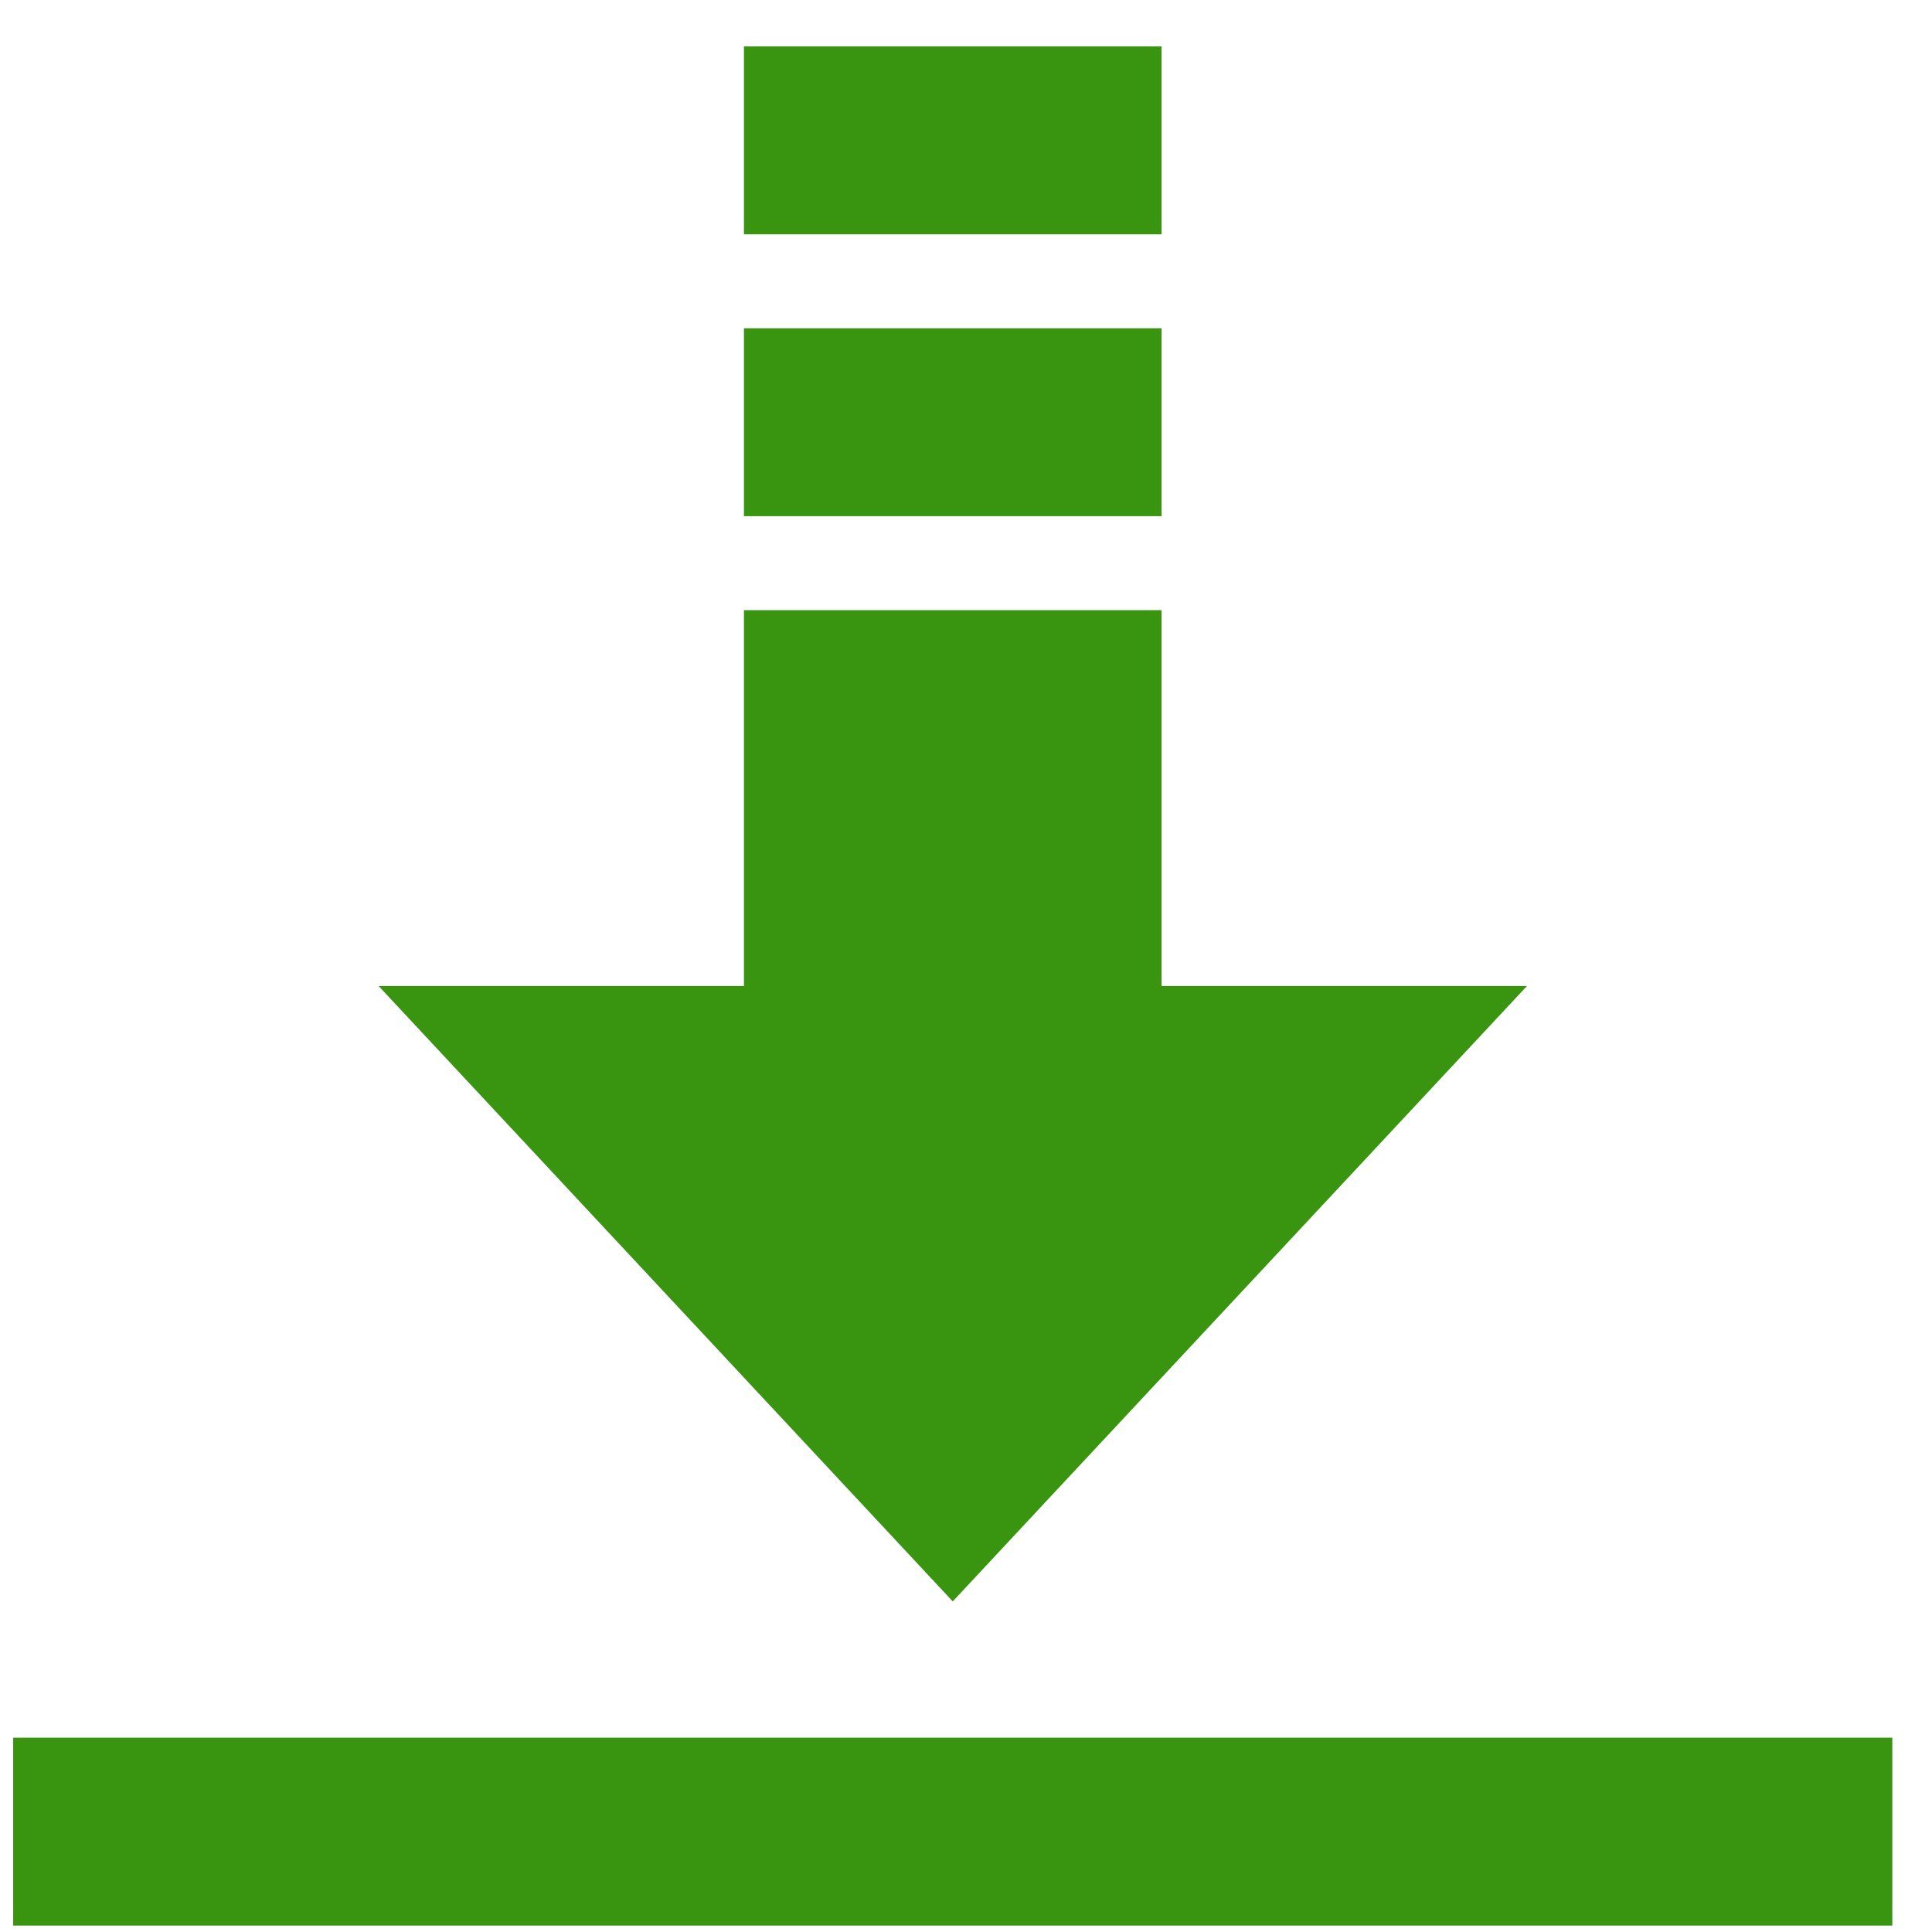 <?xml version="1.0" encoding="UTF-8"?> <svg xmlns="http://www.w3.org/2000/svg" width="28" height="28" viewBox="0 0 28 28" fill="none"> <path d="M13.808 23.209L5.487 14.29H22.13L13.808 23.209ZM10.782 0.673H16.834V3.396H10.782V0.673ZM10.782 4.758H16.834V7.481H10.782V4.758Z" fill="#399410"></path> <path d="M10.782 8.843H16.834V16.333H10.782V8.843ZM0.191 25.184H27.425V27.907H0.191V25.184Z" fill="#399410"></path> </svg> 